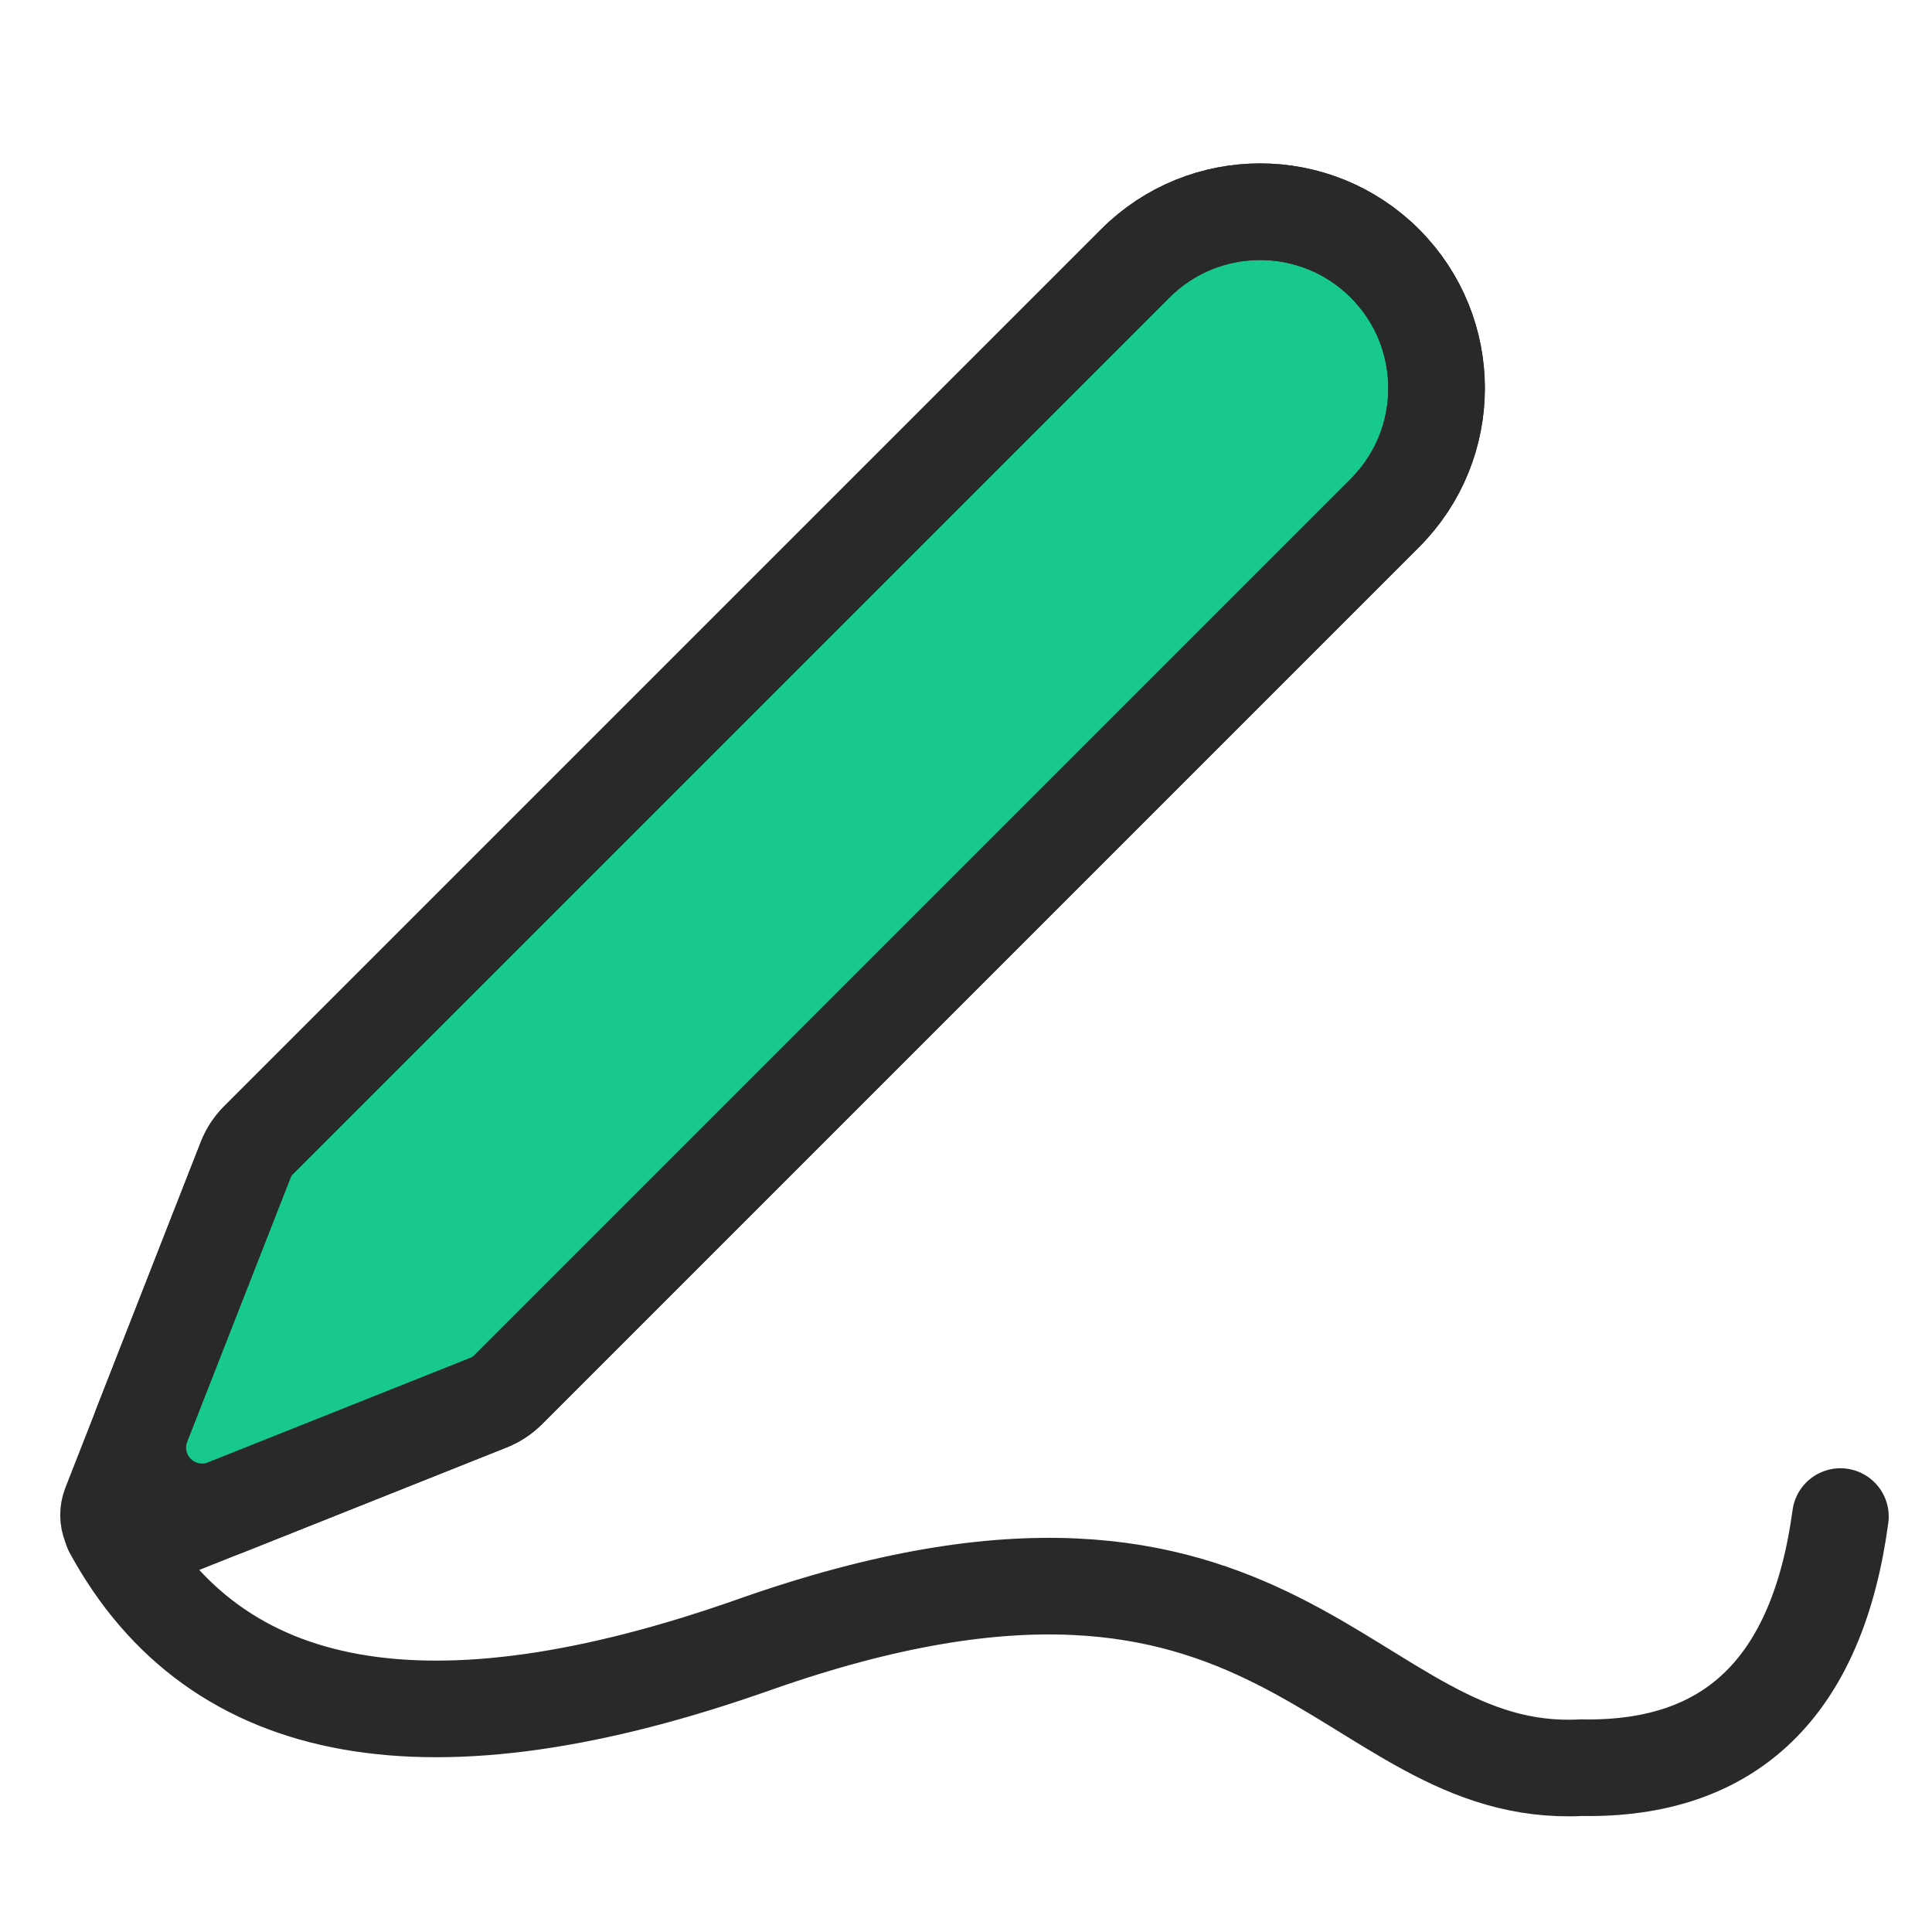<?xml version="1.0" encoding="UTF-8"?>
<svg width="60px" height="60px" viewBox="0 0 60 60" version="1.1" xmlns="http://www.w3.org/2000/svg" xmlns:xlink="http://www.w3.org/1999/xlink">
    <rect x="0" y="0" width="60" height="60" fill="#808080" stroke="none"/>
    <title>9 copy 6</title>
    <defs>
        <rect id="path-1" x="0" y="0" width="60" height="60"></rect>
        <path d="M24.632,-4.167 C27.659,-4.167 30.113,-1.713 30.113,1.314 L30.113,39.829 C30.113,40.07 30.064,40.308 29.968,40.53 L26.499,48.596 C26.063,49.611 24.886,50.079 23.871,49.643 C23.405,49.442 23.033,49.072 22.829,48.607 L19.3,40.534 C19.202,40.31 19.151,40.068 19.151,39.823 L19.151,1.314 C19.151,-1.713 21.605,-4.167 24.632,-4.167 Z" id="path-3"></path>
        <path d="M24.856,-4.167 C27.883,-4.167 30.337,-1.713 30.337,1.314 L30.337,39.829 C30.337,40.07 30.288,40.308 30.193,40.53 L25.65,51.091 C25.471,51.508 24.987,51.701 24.57,51.521 C24.378,51.439 24.225,51.287 24.141,51.096 L19.524,40.534 C19.426,40.31 19.375,40.068 19.375,39.823 L19.375,1.314 C19.375,-1.713 21.829,-4.167 24.856,-4.167 Z" id="path-5"></path>
    </defs>
    <g id="9-copy-6" stroke="none" stroke-width="1" fill="none" fill-rule="evenodd">
        <g id="编组-2">
            <mask id="mask-2" fill="white">
                <use xlink:href="#path-1"></use>
            </mask>
            <use id="蒙版" fill="#FFFFFF" opacity="0" xlink:href="#path-1"></use>
            <g mask="url(#mask-2)">
                <g transform="translate(-2, 4)">
                    <g id="编组" stroke="none" stroke-width="1" fill-rule="evenodd">
                        <g id="笔" transform="translate(0.224, 0)">
                            <mask id="mask-4" fill="white">
                                <use xlink:href="#path-3"></use>
                            </mask>
                            <use id="蒙版" stroke="#292929" stroke-width="3" fill="#17C98C" transform="translate(24.632, 24.333) rotate(45) translate(-24.632, -24.333) " xlink:href="#path-3"></use>
                            <rect id="矩形" fill="#FFFFFF" mask="url(#mask-4)" transform="translate(40.554, 8.266) rotate(45) translate(-40.554, -8.266) " x="35.609" y="3.321" width="9.89" height="9.89"></rect>
                            <line x1="32.927" y1="11.619" x2="42.079" y2="11.619" id="路径" stroke="#292929" stroke-width="3" stroke-linecap="round" mask="url(#mask-4)" transform="translate(37.503, 11.619) rotate(45) translate(-37.503, -11.619) "></line>
                        </g>
                        <mask id="mask-6" fill="white">
                            <use xlink:href="#path-5"></use>
                        </mask>
                        <use id="蒙版" stroke="#292929" stroke-width="3" transform="translate(24.856, 24.333) rotate(45) translate(-24.856, -24.333) " xlink:href="#path-5"></use>
                    </g>
                    <path d="M5.483,43.511 C8.714,49.446 15.37,50.63 25.452,47.066 C41.894,41.279 43.73,51.277 51.115,50.897 C55.762,50.982 58.442,48.383 59.156,43.098" id="路径-56" stroke="#292929" stroke-width="3" stroke-linecap="round"></path>
                </g>
            </g>
        </g>
    </g>
</svg>